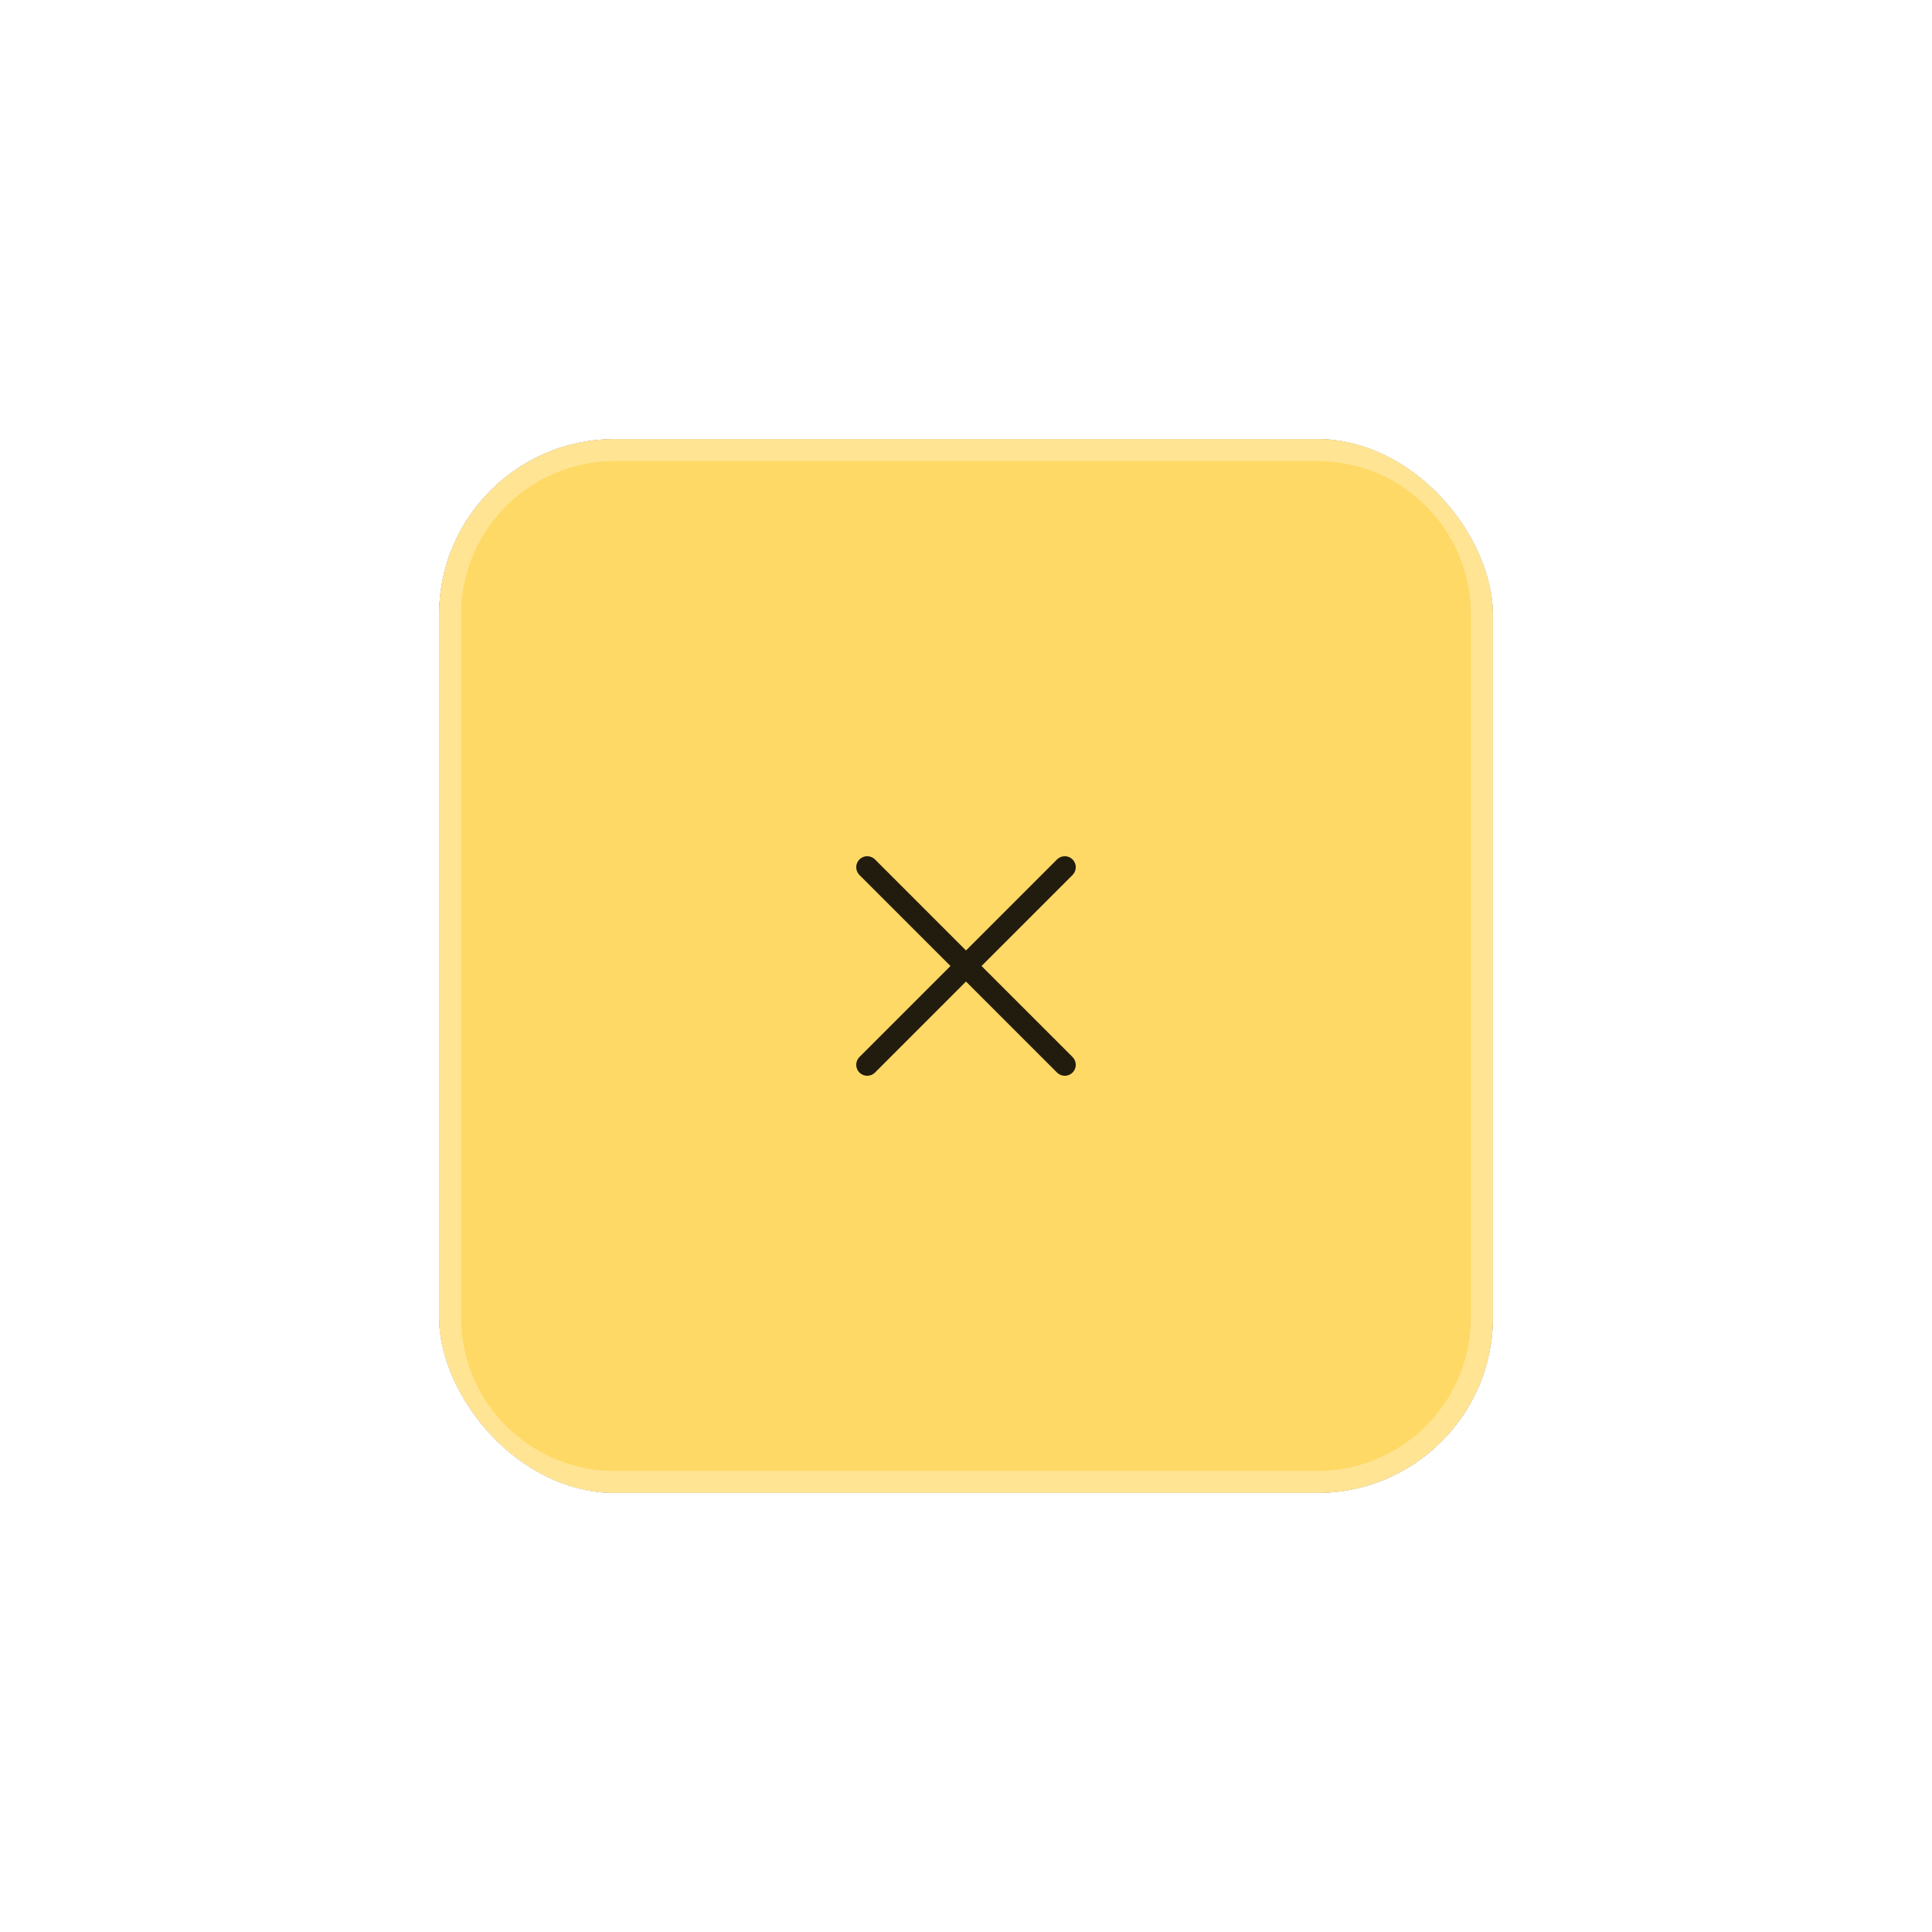 <svg xmlns="http://www.w3.org/2000/svg" xmlns:xlink="http://www.w3.org/1999/xlink" width="88" height="88" viewBox="0 0 88 88">
    <defs>
        <filter id="yonzeyc7ha" width="225%" height="225%" x="-62.5%" y="-62.5%" filterUnits="objectBoundingBox">
            <feOffset in="SourceAlpha" result="shadowOffsetOuter1"/>
            <feGaussianBlur in="shadowOffsetOuter1" result="shadowBlurOuter1" stdDeviation="10"/>
            <feColorMatrix in="shadowBlurOuter1" values="0 0 0 0 0 0 0 0 0 0 0 0 0 0 0 0 0 0 0.15 0"/>
        </filter>
        <rect id="12chjz0fpb" width="48" height="48" x="0" y="0" rx="8"/>
    </defs>
    <g fill="none" fill-rule="evenodd" transform="translate(20 20)">
        <use fill="#000" filter="url(#yonzeyc7ha)" xlink:href="#12chjz0fpb"/>
        <use fill="#FFF" xlink:href="#12chjz0fpb"/>
        <rect width="48" height="48" fill="#FFD966" rx="8"/>
        <path fill="#FFF" fill-opacity=".3" d="M40 0c4.418 0 8 3.582 8 8v32c0 4.418-3.582 8-8 8H8c-4.418 0-8-3.582-8-8V8c0-4.418 3.582-8 8-8h32zm0 1H8C4.215 1 1.13 4.005 1.004 7.76L1 8v32c0 3.785 3.005 6.87 6.76 6.996L8 47h32c3.785 0 6.87-3.005 6.996-6.76L47 40V8c0-3.785-3.005-6.87-6.76-6.996L40 1z"/>
        <g fill="#000" fill-opacity=".87">
            <path d="M12 11.293l4.146-4.147c.196-.195.512-.195.708 0 .195.196.195.512 0 .708L12.707 12l4.147 4.146c.195.196.195.512 0 .708-.196.195-.512.195-.708 0L12 12.707l-4.146 4.147c-.196.195-.512.195-.708 0-.195-.196-.195-.512 0-.708L11.293 12 7.146 7.854c-.195-.196-.195-.512 0-.708.196-.195.512-.195.708 0L12 11.293z" transform="translate(12 12)"/>
        </g>
    </g>
</svg>
